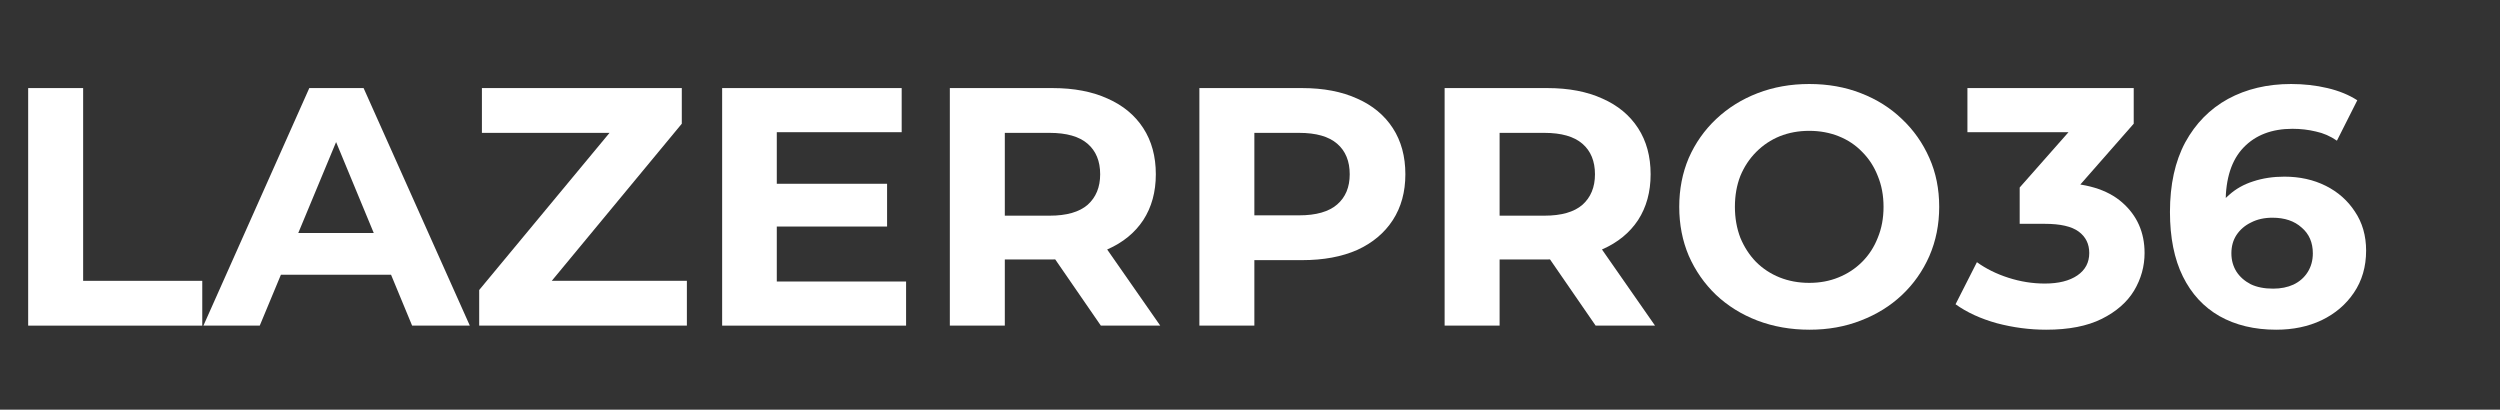 <svg width="238" height="39" viewBox="0 0 238 39" fill="none" xmlns="http://www.w3.org/2000/svg">
<rect x="0" y="0" width="238" height="39" fill="#333333" stroke="none"/>
<path d="M216.692 31.388C214.625 31.388 212.826 30.957 211.297 30.096C209.789 29.234 208.626 27.974 207.808 26.316C206.989 24.657 206.58 22.611 206.58 20.177C206.58 17.571 207.065 15.363 208.034 13.554C209.025 11.745 210.382 10.366 212.105 9.419C213.849 8.471 215.852 7.997 218.114 7.997C219.32 7.997 220.472 8.126 221.571 8.385C222.669 8.643 223.617 9.031 224.414 9.548L222.475 13.393C221.851 12.962 221.183 12.671 220.472 12.52C219.762 12.348 219.019 12.262 218.243 12.262C216.283 12.262 214.732 12.854 213.591 14.039C212.449 15.223 211.879 16.979 211.879 19.305C211.879 19.692 211.879 20.123 211.879 20.597C211.9 21.071 211.965 21.545 212.072 22.019L210.619 20.662C211.028 19.822 211.555 19.122 212.202 18.562C212.848 17.98 213.612 17.549 214.495 17.269C215.4 16.968 216.391 16.817 217.468 16.817C218.932 16.817 220.246 17.108 221.409 17.689C222.572 18.271 223.499 19.089 224.188 20.145C224.899 21.2 225.254 22.439 225.254 23.86C225.254 25.389 224.866 26.725 224.091 27.866C223.337 28.986 222.314 29.859 221.022 30.483C219.751 31.086 218.308 31.388 216.692 31.388ZM216.402 27.479C217.134 27.479 217.78 27.349 218.34 27.091C218.922 26.811 219.374 26.413 219.697 25.895C220.02 25.379 220.182 24.786 220.182 24.119C220.182 23.085 219.826 22.266 219.115 21.663C218.426 21.039 217.5 20.726 216.337 20.726C215.562 20.726 214.883 20.877 214.302 21.179C213.72 21.459 213.257 21.857 212.912 22.374C212.589 22.869 212.428 23.451 212.428 24.119C212.428 24.765 212.589 25.346 212.912 25.863C213.235 26.359 213.688 26.757 214.269 27.059C214.851 27.339 215.562 27.479 216.402 27.479Z" fill="white"/>
<path d="M194.794 31.388C193.222 31.388 191.66 31.183 190.109 30.774C188.559 30.343 187.245 29.74 186.168 28.965L188.203 24.959C189.065 25.583 190.066 26.079 191.208 26.445C192.35 26.811 193.502 26.994 194.665 26.994C195.979 26.994 197.013 26.735 197.766 26.219C198.52 25.702 198.897 24.991 198.897 24.086C198.897 23.225 198.563 22.546 197.896 22.051C197.228 21.555 196.151 21.308 194.665 21.308H192.274V17.851L198.574 10.711L199.156 12.585H187.299V8.385H203.13V11.777L196.862 18.917L194.213 17.399H195.731C198.51 17.399 200.609 18.023 202.031 19.273C203.453 20.522 204.163 22.126 204.163 24.086C204.163 25.357 203.83 26.552 203.162 27.672C202.494 28.771 201.471 29.665 200.093 30.354C198.714 31.043 196.948 31.388 194.794 31.388Z" fill="white"/>
<path d="M172.27 31.388C170.483 31.388 168.824 31.097 167.295 30.515C165.787 29.934 164.474 29.116 163.354 28.06C162.255 27.005 161.393 25.766 160.769 24.345C160.166 22.923 159.864 21.372 159.864 19.692C159.864 18.012 160.166 16.462 160.769 15.04C161.393 13.619 162.266 12.38 163.386 11.325C164.506 10.269 165.82 9.451 167.327 8.869C168.835 8.288 170.472 7.997 172.238 7.997C174.026 7.997 175.663 8.288 177.149 8.869C178.657 9.451 179.96 10.269 181.058 11.325C182.178 12.38 183.05 13.619 183.675 15.04C184.3 16.44 184.612 17.991 184.612 19.692C184.612 21.372 184.3 22.934 183.675 24.377C183.05 25.799 182.178 27.037 181.058 28.093C179.96 29.126 178.657 29.934 177.149 30.515C175.663 31.097 174.037 31.388 172.27 31.388ZM172.238 26.929C173.25 26.929 174.177 26.757 175.017 26.413C175.878 26.068 176.632 25.573 177.278 24.926C177.924 24.28 178.42 23.515 178.764 22.633C179.13 21.749 179.313 20.769 179.313 19.692C179.313 18.616 179.13 17.636 178.764 16.753C178.42 15.869 177.924 15.105 177.278 14.459C176.653 13.812 175.91 13.317 175.049 12.973C174.187 12.628 173.25 12.456 172.238 12.456C171.226 12.456 170.289 12.628 169.427 12.973C168.587 13.317 167.844 13.812 167.198 14.459C166.552 15.105 166.046 15.869 165.68 16.753C165.335 17.636 165.163 18.616 165.163 19.692C165.163 20.748 165.335 21.728 165.68 22.633C166.046 23.515 166.541 24.28 167.166 24.926C167.812 25.573 168.566 26.068 169.427 26.413C170.289 26.757 171.226 26.929 172.238 26.929Z" fill="white"/>
<path d="M137.528 31V8.385H147.318C149.342 8.385 151.087 8.719 152.551 9.386C154.016 10.033 155.147 10.969 155.944 12.197C156.741 13.425 157.139 14.889 157.139 16.591C157.139 18.271 156.741 19.725 155.944 20.953C155.147 22.159 154.016 23.085 152.551 23.731C151.087 24.377 149.342 24.7 147.318 24.7H140.436L142.762 22.406V31H137.528ZM151.905 31L146.251 22.794H151.841L157.559 31H151.905ZM142.762 22.988L140.436 20.532H147.027C148.642 20.532 149.848 20.188 150.645 19.499C151.442 18.788 151.841 17.819 151.841 16.591C151.841 15.342 151.442 14.373 150.645 13.683C149.848 12.994 148.642 12.649 147.027 12.649H140.436L142.762 10.162V22.988Z" fill="white"/>
<path d="M114.181 31V8.385H123.97C125.995 8.385 127.739 8.719 129.204 9.386C130.668 10.033 131.799 10.969 132.596 12.197C133.393 13.425 133.791 14.889 133.791 16.591C133.791 18.271 133.393 19.725 132.596 20.953C131.799 22.18 130.668 23.128 129.204 23.796C127.739 24.442 125.995 24.765 123.97 24.765H117.088L119.415 22.406V31H114.181ZM119.415 22.988L117.088 20.5H123.679C125.295 20.5 126.501 20.155 127.298 19.466C128.095 18.777 128.493 17.819 128.493 16.591C128.493 15.342 128.095 14.373 127.298 13.683C126.501 12.994 125.295 12.649 123.679 12.649H117.088L119.415 10.162V22.988Z" fill="white"/>
<path d="M90.424 31V8.385H100.213C102.238 8.385 103.982 8.719 105.447 9.386C106.912 10.033 108.042 10.969 108.839 12.197C109.636 13.425 110.035 14.889 110.035 16.591C110.035 18.271 109.636 19.725 108.839 20.953C108.042 22.159 106.912 23.085 105.447 23.731C103.982 24.377 102.238 24.7 100.213 24.7H93.332L95.658 22.406V31H90.424ZM104.801 31L99.147 22.794H104.736L110.455 31H104.801ZM95.658 22.988L93.332 20.532H99.922C101.538 20.532 102.744 20.188 103.541 19.499C104.338 18.788 104.736 17.819 104.736 16.591C104.736 15.342 104.338 14.373 103.541 13.683C102.744 12.994 101.538 12.649 99.922 12.649H93.332L95.658 10.162V22.988Z" fill="white"/>
<path d="M73.562 17.495H84.45V21.566H73.562V17.495ZM73.95 26.8H86.259V31H68.748V8.385H85.839V12.585H73.95V26.8Z" fill="white"/>
<path d="M45.619 31V27.608L59.608 10.743L60.255 12.649H45.878V8.385H64.907V11.777L50.95 28.642L50.304 26.735H65.391V31H45.619Z" fill="white"/>
<path d="M19.365 31L29.445 8.385H34.614L44.727 31H39.234L30.964 11.034H33.031L24.728 31H19.365ZM24.405 26.154L25.794 22.18H37.425L38.847 26.154H24.405Z" fill="white"/>
<path d="M2.682 31V8.385H7.915V26.735H19.256V31H2.682Z" fill="white"/>
</svg>
